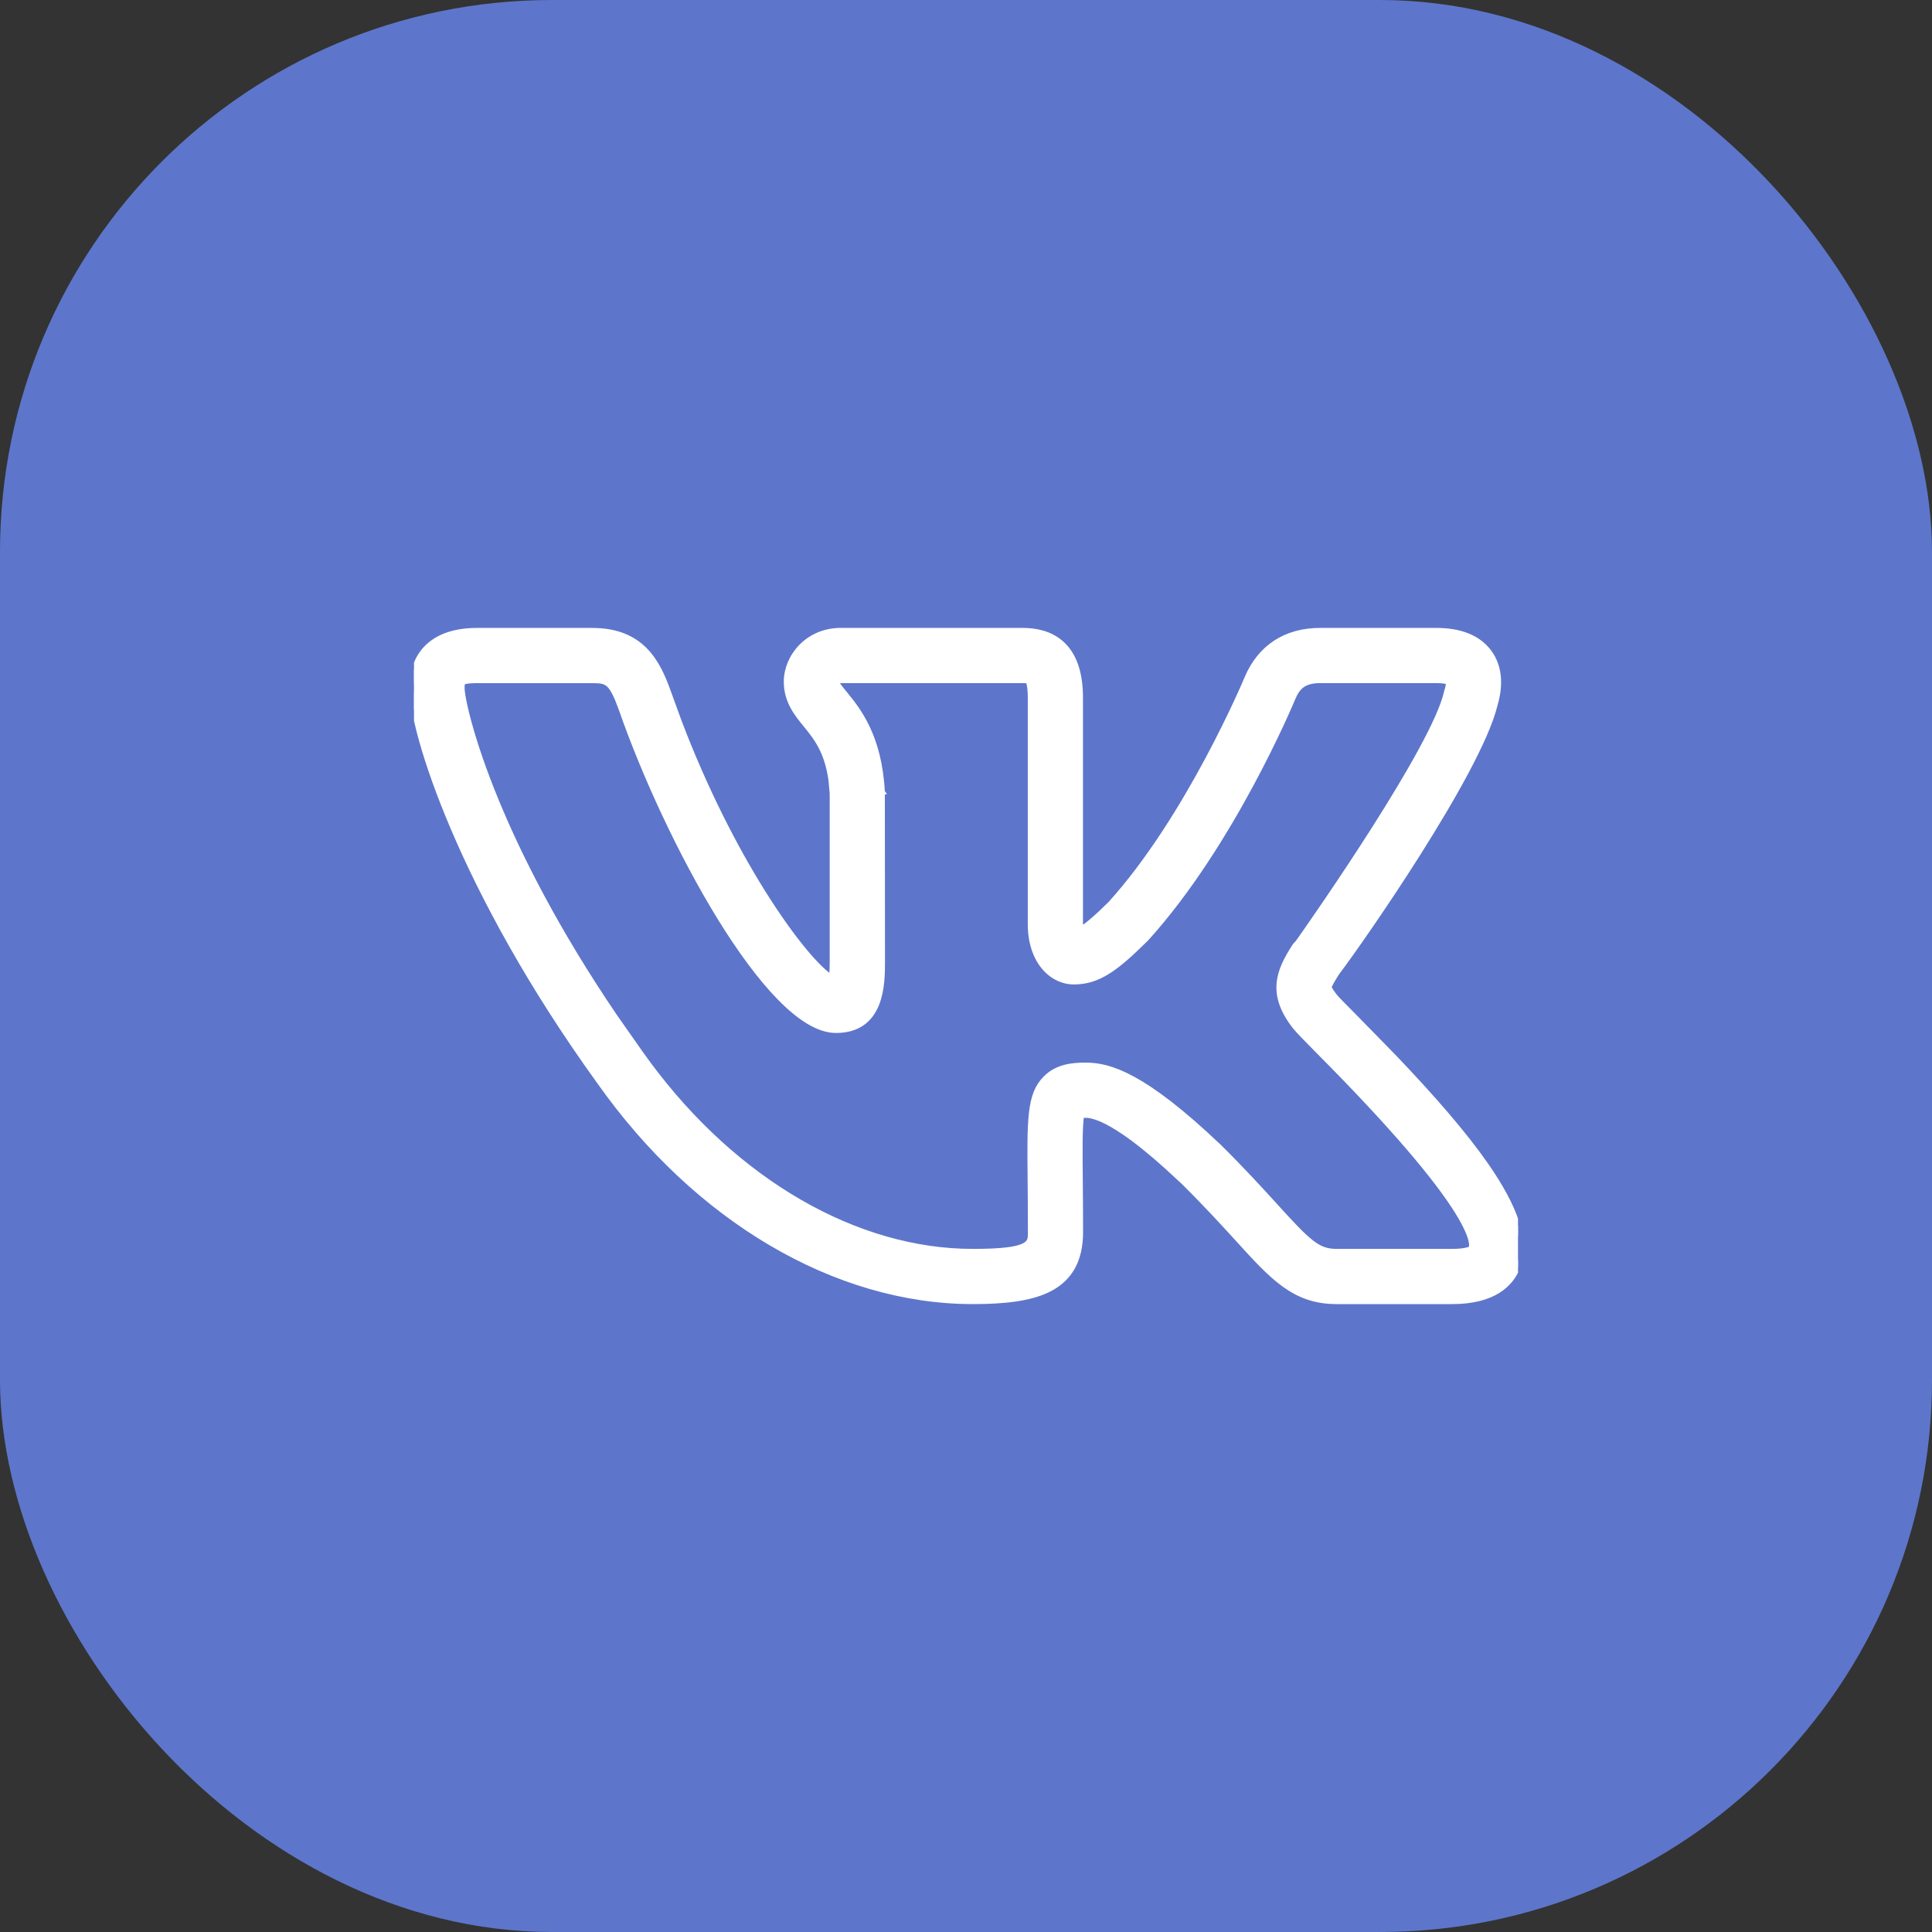 <?xml version="1.0" encoding="UTF-8"?> <svg xmlns="http://www.w3.org/2000/svg" width="42" height="42" viewBox="0 0 42 42" fill="none"><rect x="0" y="0" width="42" height="42" fill="#333333" stroke="none"/><rect width="42" height="42" rx="12" fill="#5D76CB"></rect><g clip-path="url(#clip0_192_730)"><path d="M23.495 26.784C23.495 27.094 23.436 27.346 23.323 27.55C23.21 27.754 23.045 27.906 22.837 28.018C22.423 28.238 21.837 28.3 21.148 28.3C18.168 28.3 15.134 26.509 13.026 23.52C11.503 21.411 10.485 19.502 9.847 18.005C9.528 17.256 9.303 16.611 9.159 16.095C9.015 15.58 8.95 15.191 8.95 14.956C8.95 14.562 9.078 14.245 9.323 14.028C9.567 13.812 9.922 13.701 10.362 13.701H12.878C13.415 13.701 13.774 13.873 14.026 14.129C14.276 14.383 14.418 14.716 14.531 15.029L14.768 15.681C15.333 17.167 15.986 18.428 16.579 19.378C16.918 19.921 17.236 20.363 17.507 20.686C17.739 20.965 17.934 21.149 18.072 21.242C18.08 21.165 18.087 21.057 18.087 20.907V17.248L18.06 16.955C18.022 16.684 17.955 16.475 17.876 16.306C17.77 16.079 17.64 15.919 17.514 15.764C17.32 15.528 17.089 15.247 17.089 14.82C17.089 14.279 17.547 13.7 18.28 13.7H22.234C22.517 13.7 22.833 13.763 23.079 13.981C23.326 14.201 23.493 14.571 23.493 15.165V20.088C23.493 20.129 23.495 20.164 23.498 20.193C23.619 20.121 23.808 19.967 24.133 19.646C24.985 18.705 25.724 17.487 26.252 16.5C26.516 16.006 26.727 15.571 26.873 15.257C26.946 15.1 27.002 14.974 27.041 14.886C27.06 14.842 27.075 14.807 27.085 14.783C27.09 14.771 27.094 14.761 27.097 14.755L27.102 14.745V14.743C27.246 14.403 27.458 14.142 27.729 13.966C28 13.79 28.328 13.7 28.704 13.7H31.219C31.747 13.7 32.141 13.855 32.376 14.171C32.532 14.38 32.676 14.749 32.506 15.322V15.324L32.504 15.33C32.413 15.702 32.183 16.211 31.884 16.773C31.584 17.337 31.212 17.957 30.836 18.553C30.102 19.715 29.347 20.784 29.067 21.154L29.052 21.179C29.029 21.214 28.99 21.278 28.955 21.339C28.938 21.369 28.922 21.399 28.911 21.423C28.906 21.435 28.901 21.444 28.898 21.452C28.898 21.454 28.897 21.456 28.896 21.458L28.91 21.489C28.918 21.505 28.93 21.526 28.947 21.553L29.02 21.652L29.021 21.655L29.023 21.657H29.023L29.026 21.661C29.078 21.724 29.231 21.875 29.447 22.094L30.322 22.989C31.15 23.857 31.831 24.639 32.309 25.325C32.627 25.783 32.856 26.201 32.977 26.575C33.082 26.903 33.106 27.2 33.029 27.463L32.99 27.573C32.92 27.74 32.794 27.923 32.569 28.064C32.345 28.204 32.025 28.3 31.57 28.3H29.055C28.136 28.3 27.662 27.775 26.904 26.941C26.597 26.605 26.222 26.193 25.723 25.699L25.359 25.363C25.009 25.048 24.696 24.797 24.426 24.614C24.246 24.492 24.086 24.401 23.947 24.34C23.808 24.279 23.693 24.25 23.602 24.25C23.567 24.25 23.539 24.251 23.517 24.252C23.499 24.359 23.49 24.538 23.486 24.767C23.483 25.022 23.486 25.334 23.489 25.667V25.668C23.492 25.987 23.495 26.356 23.495 26.784ZM19.189 20.906C19.189 21.14 19.188 21.512 19.064 21.826C19.001 21.984 18.906 22.13 18.761 22.236C18.615 22.343 18.423 22.406 18.173 22.406C17.795 22.406 17.377 22.134 16.952 21.702C16.525 21.267 16.08 20.659 15.651 19.964C14.793 18.573 13.99 16.826 13.494 15.398L13.417 15.199C13.345 15.028 13.284 14.933 13.22 14.879C13.138 14.81 13.045 14.801 12.878 14.801H10.362C10.273 14.801 10.207 14.805 10.16 14.812C10.112 14.819 10.087 14.829 10.074 14.838C10.064 14.845 10.058 14.855 10.055 14.872C10.05 14.892 10.05 14.917 10.05 14.956C10.05 15.049 10.093 15.316 10.21 15.738C10.326 16.158 10.513 16.728 10.8 17.422C11.301 18.636 12.106 20.23 13.357 22.075L13.922 22.881L14.104 23.132C16.001 25.691 18.617 27.2 21.148 27.2C21.472 27.2 21.713 27.188 21.893 27.166C22.073 27.144 22.187 27.112 22.261 27.074C22.332 27.038 22.363 26.997 22.379 26.954C22.396 26.907 22.396 26.854 22.396 26.784C22.396 26.36 22.393 25.994 22.39 25.678C22.383 25.001 22.379 24.531 22.419 24.188C22.459 23.843 22.545 23.617 22.726 23.436C22.978 23.183 23.304 23.15 23.602 23.15C24.126 23.15 24.869 23.37 26.489 24.909H26.49C27.014 25.427 27.403 25.854 27.719 26.201C28.086 26.605 28.318 26.855 28.512 27.005C28.701 27.152 28.852 27.2 29.057 27.2H31.572C31.722 27.2 31.826 27.185 31.893 27.168C31.926 27.16 31.95 27.151 31.966 27.144C31.971 27.141 31.975 27.139 31.977 27.138C31.988 27.108 31.998 27.043 31.959 26.914C31.916 26.771 31.818 26.556 31.61 26.238C31.195 25.602 30.351 24.561 28.668 22.869C28.406 22.605 28.22 22.412 28.154 22.332L28.153 22.331C27.869 21.97 27.777 21.662 27.802 21.378C27.826 21.096 27.964 20.845 28.121 20.595C28.146 20.553 28.177 20.518 28.21 20.486C28.408 20.207 29.153 19.141 29.88 17.997C30.243 17.425 30.602 16.834 30.886 16.311C31.17 15.788 31.377 15.338 31.44 15.049C31.446 15.023 31.453 14.997 31.462 14.974C31.481 14.903 31.484 14.857 31.483 14.83C31.473 14.827 31.46 14.824 31.444 14.82C31.399 14.811 31.326 14.8 31.219 14.8H28.704C28.519 14.8 28.397 14.838 28.311 14.9C28.224 14.963 28.166 15.054 28.116 15.17C28.061 15.304 26.777 18.362 24.926 20.406L24.924 20.408C24.271 21.055 23.887 21.351 23.344 21.351C22.86 21.35 22.393 20.902 22.393 20.088V15.165C22.393 14.935 22.362 14.841 22.35 14.81C22.347 14.81 22.344 14.809 22.341 14.809C22.32 14.805 22.286 14.8 22.234 14.8H18.279C18.221 14.8 18.197 14.817 18.189 14.826C18.191 14.83 18.193 14.836 18.198 14.846C18.207 14.862 18.22 14.882 18.236 14.905C18.27 14.952 18.316 15.009 18.364 15.068H18.365C18.513 15.25 18.702 15.482 18.862 15.821C19.023 16.161 19.153 16.605 19.186 17.214L19.188 17.217H19.186L19.189 20.906Z" fill="white" stroke="white" stroke-width="0.1"></path></g><defs><clipPath id="clip0_192_730"><rect width="24" height="24" fill="white" transform="translate(9 9)"></rect></clipPath></defs></svg> 